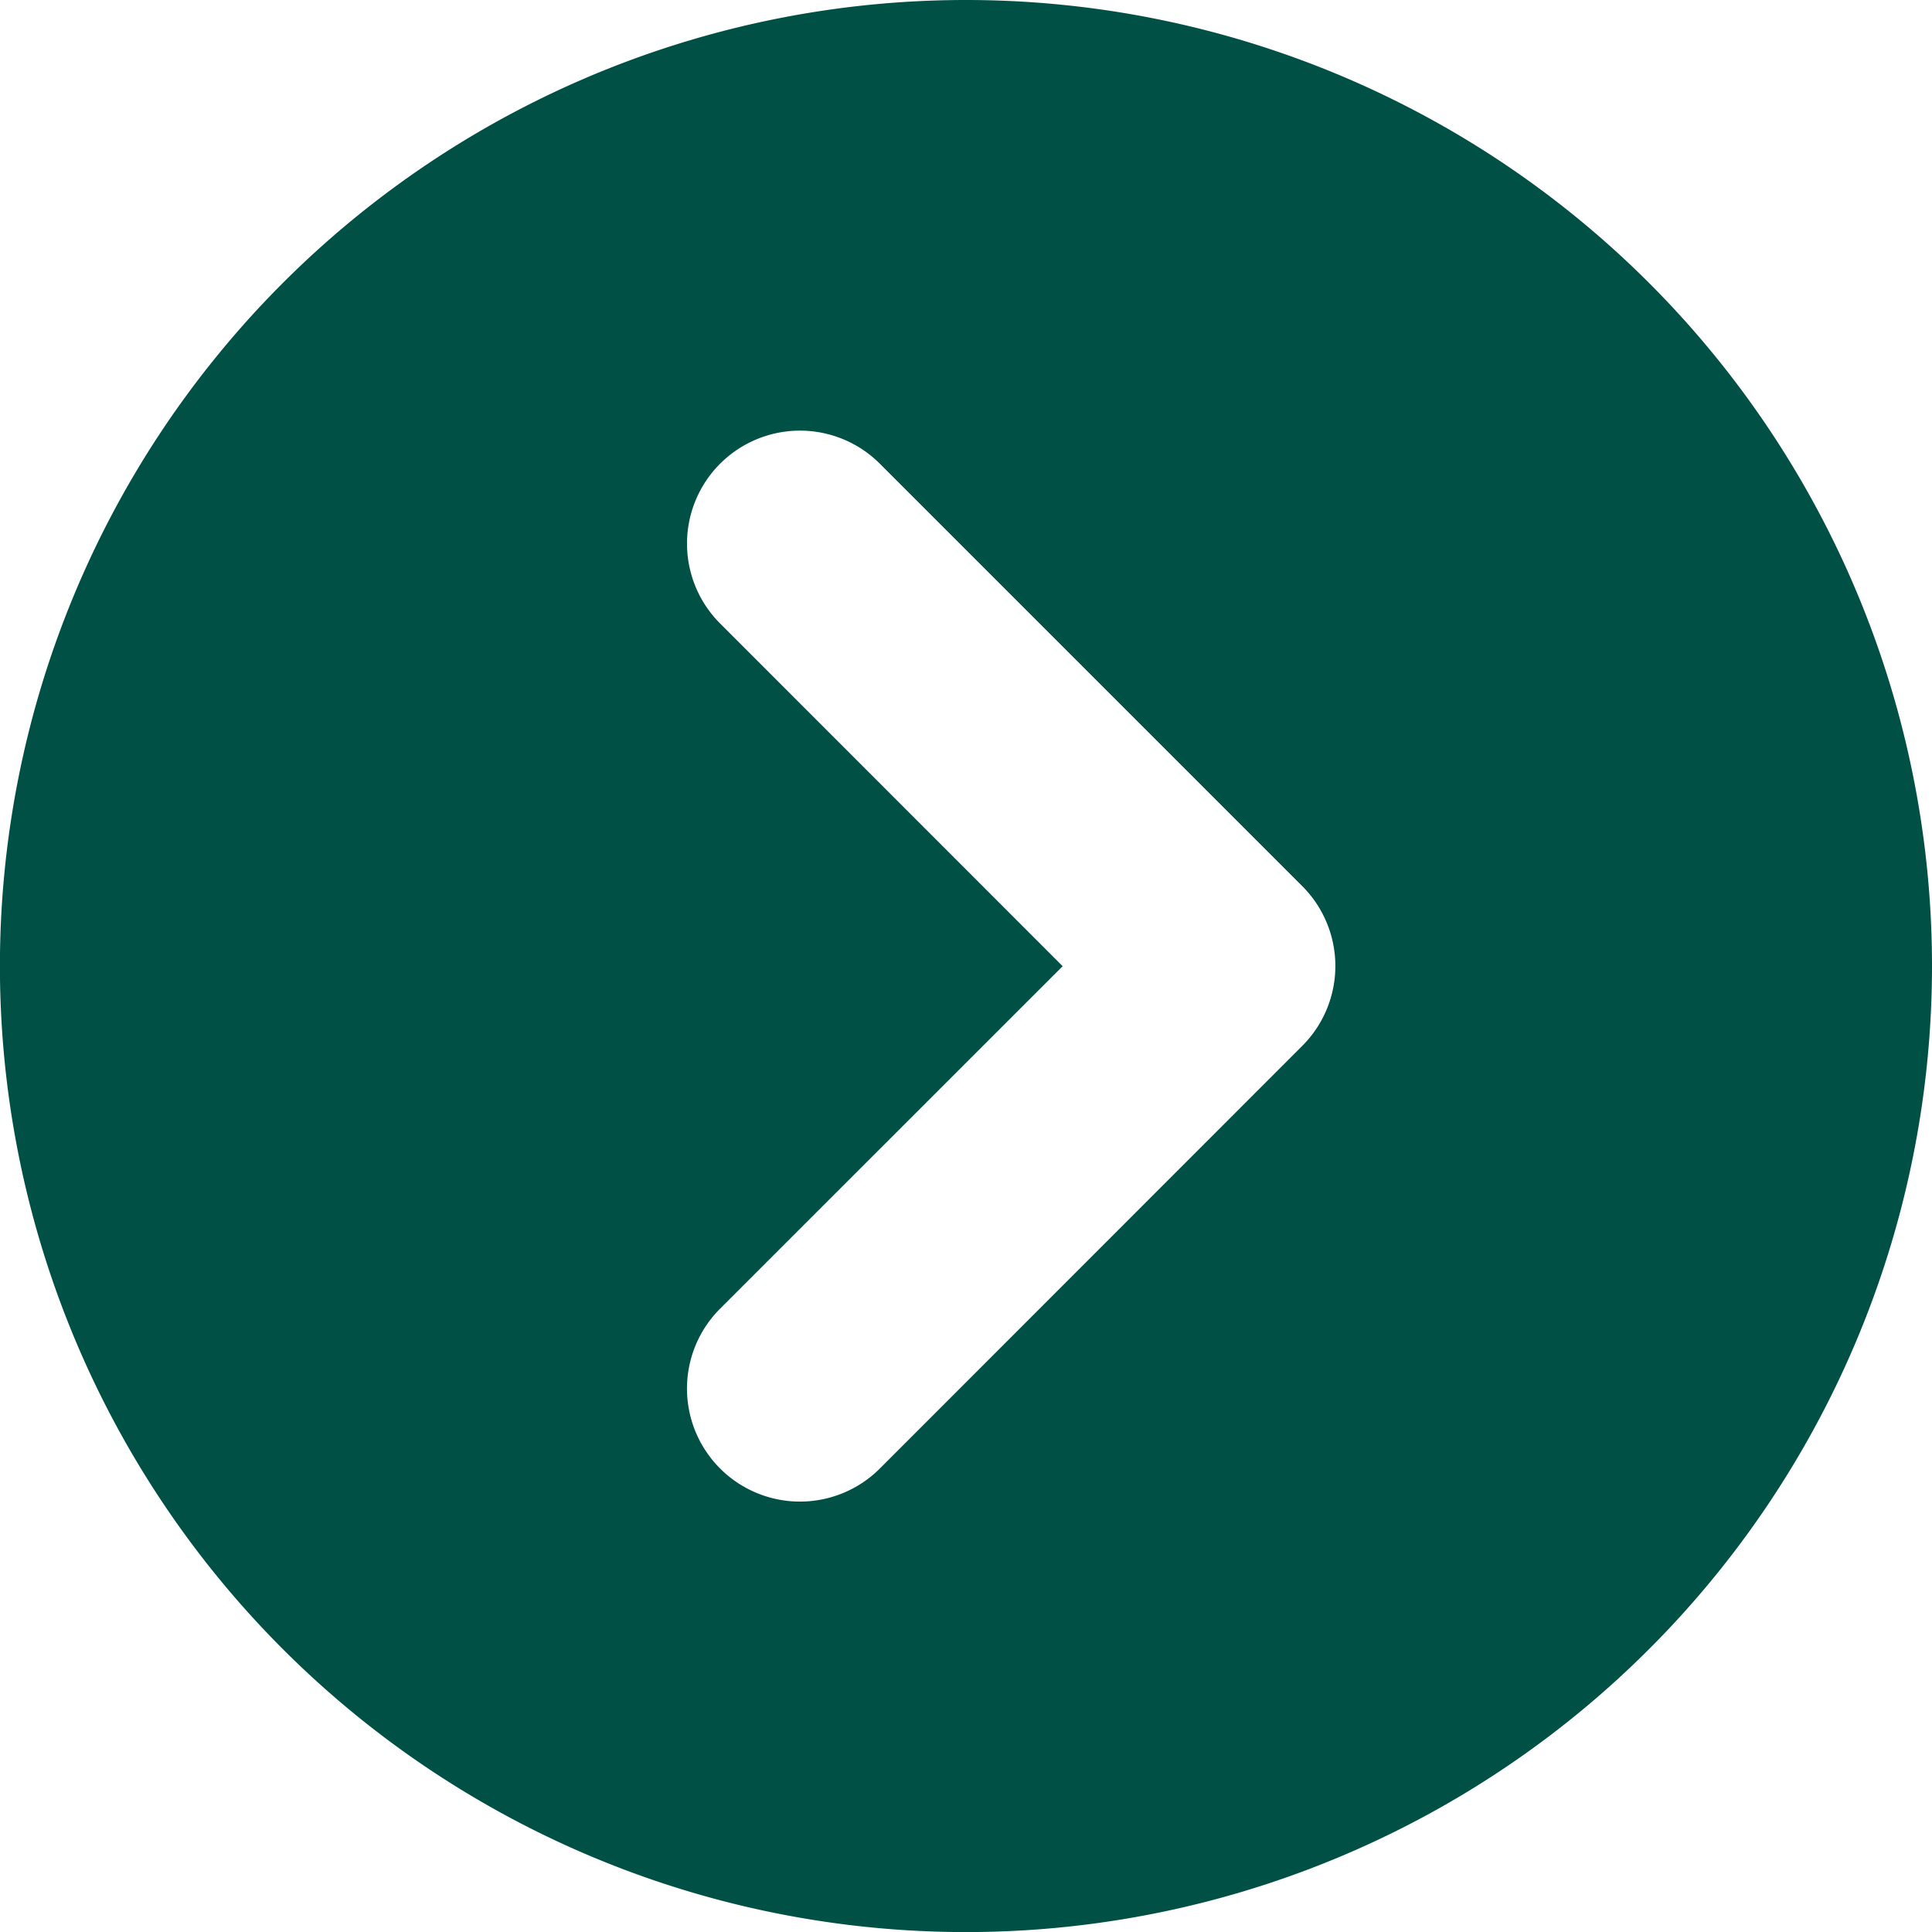 <svg xmlns="http://www.w3.org/2000/svg" viewBox="0 0 256.55 256.55"><title>180_Pfeil</title><path d="M128.28,0A128.28,128.28,0,1,0,256.55,128.28,128.28,128.28,0,0,0,128.28,0Zm44.65,138.88L116.84,195a15,15,0,1,1-21.22-21.22l45.49-45.48L95.62,82.79a15,15,0,0,1,21.22-21.21l56.09,56.09A15,15,0,0,1,172.93,138.88Z" style="fill:#005046"/></svg>